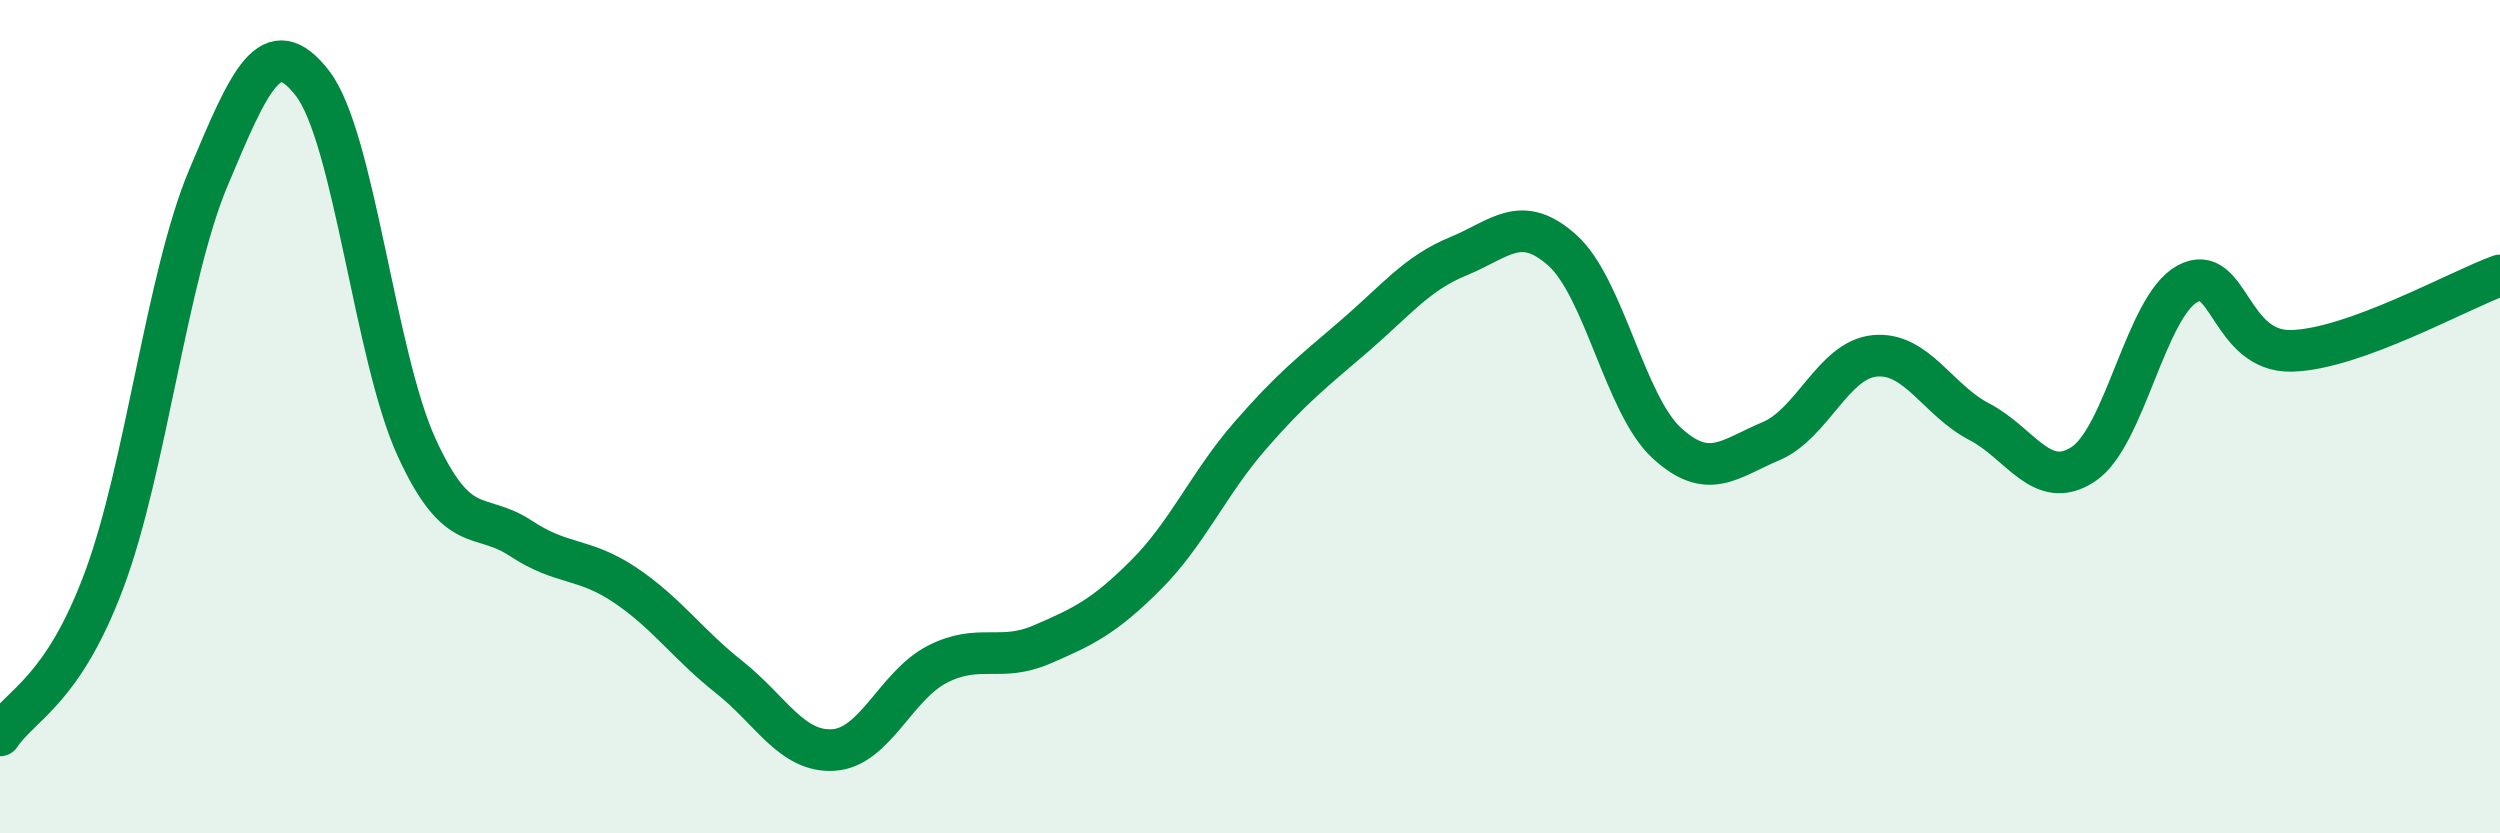 
    <svg width="60" height="20" viewBox="0 0 60 20" xmlns="http://www.w3.org/2000/svg">
      <path
        d="M 0,17.65 C 0.5,16.9 1.5,16.6 2.5,13.92 C 3.5,11.24 4,6.65 5,4.27 C 6,1.89 6.5,0.71 7.5,2 C 8.5,3.29 9,8.56 10,10.74 C 11,12.92 11.5,12.26 12.5,12.92 C 13.5,13.58 14,13.37 15,14.04 C 16,14.71 16.5,15.46 17.5,16.25 C 18.5,17.04 19,18.06 20,18 C 21,17.94 21.5,16.45 22.5,15.94 C 23.5,15.43 24,15.9 25,15.47 C 26,15.04 26.5,14.8 27.5,13.8 C 28.5,12.8 29,11.61 30,10.46 C 31,9.31 31.5,8.93 32.5,8.07 C 33.5,7.21 34,6.56 35,6.15 C 36,5.74 36.5,5.11 37.5,6.01 C 38.5,6.91 39,9.71 40,10.63 C 41,11.55 41.5,11.01 42.5,10.59 C 43.5,10.17 44,8.63 45,8.54 C 46,8.45 46.5,9.6 47.5,10.12 C 48.5,10.64 49,11.8 50,11.14 C 51,10.48 51.5,7.35 52.5,6.81 C 53.5,6.27 53.5,8.46 55,8.42 C 56.5,8.38 59,6.97 60,6.61L60 20L0 20Z"
        fill="#008740"
        opacity="0.1"
        stroke-linecap="round"
        stroke-linejoin="round"
      />
      <path
        d="M 0,17.65 C 0.5,16.9 1.5,16.6 2.5,13.92 C 3.5,11.24 4,6.65 5,4.27 C 6,1.89 6.5,0.71 7.5,2 C 8.5,3.29 9,8.56 10,10.74 C 11,12.92 11.5,12.26 12.5,12.92 C 13.5,13.58 14,13.37 15,14.04 C 16,14.71 16.5,15.46 17.5,16.25 C 18.5,17.04 19,18.06 20,18 C 21,17.94 21.5,16.45 22.5,15.94 C 23.5,15.43 24,15.9 25,15.47 C 26,15.04 26.5,14.8 27.5,13.8 C 28.5,12.8 29,11.61 30,10.46 C 31,9.31 31.5,8.93 32.5,8.07 C 33.5,7.21 34,6.56 35,6.15 C 36,5.74 36.5,5.11 37.5,6.01 C 38.5,6.91 39,9.71 40,10.63 C 41,11.55 41.5,11.01 42.5,10.59 C 43.5,10.17 44,8.63 45,8.54 C 46,8.45 46.5,9.6 47.5,10.12 C 48.5,10.64 49,11.8 50,11.14 C 51,10.48 51.5,7.35 52.5,6.81 C 53.5,6.27 53.5,8.46 55,8.42 C 56.5,8.38 59,6.97 60,6.61"
        stroke="#008740"
        stroke-width="1"
        fill="none"
        stroke-linecap="round"
        stroke-linejoin="round"
      />
    </svg>
  